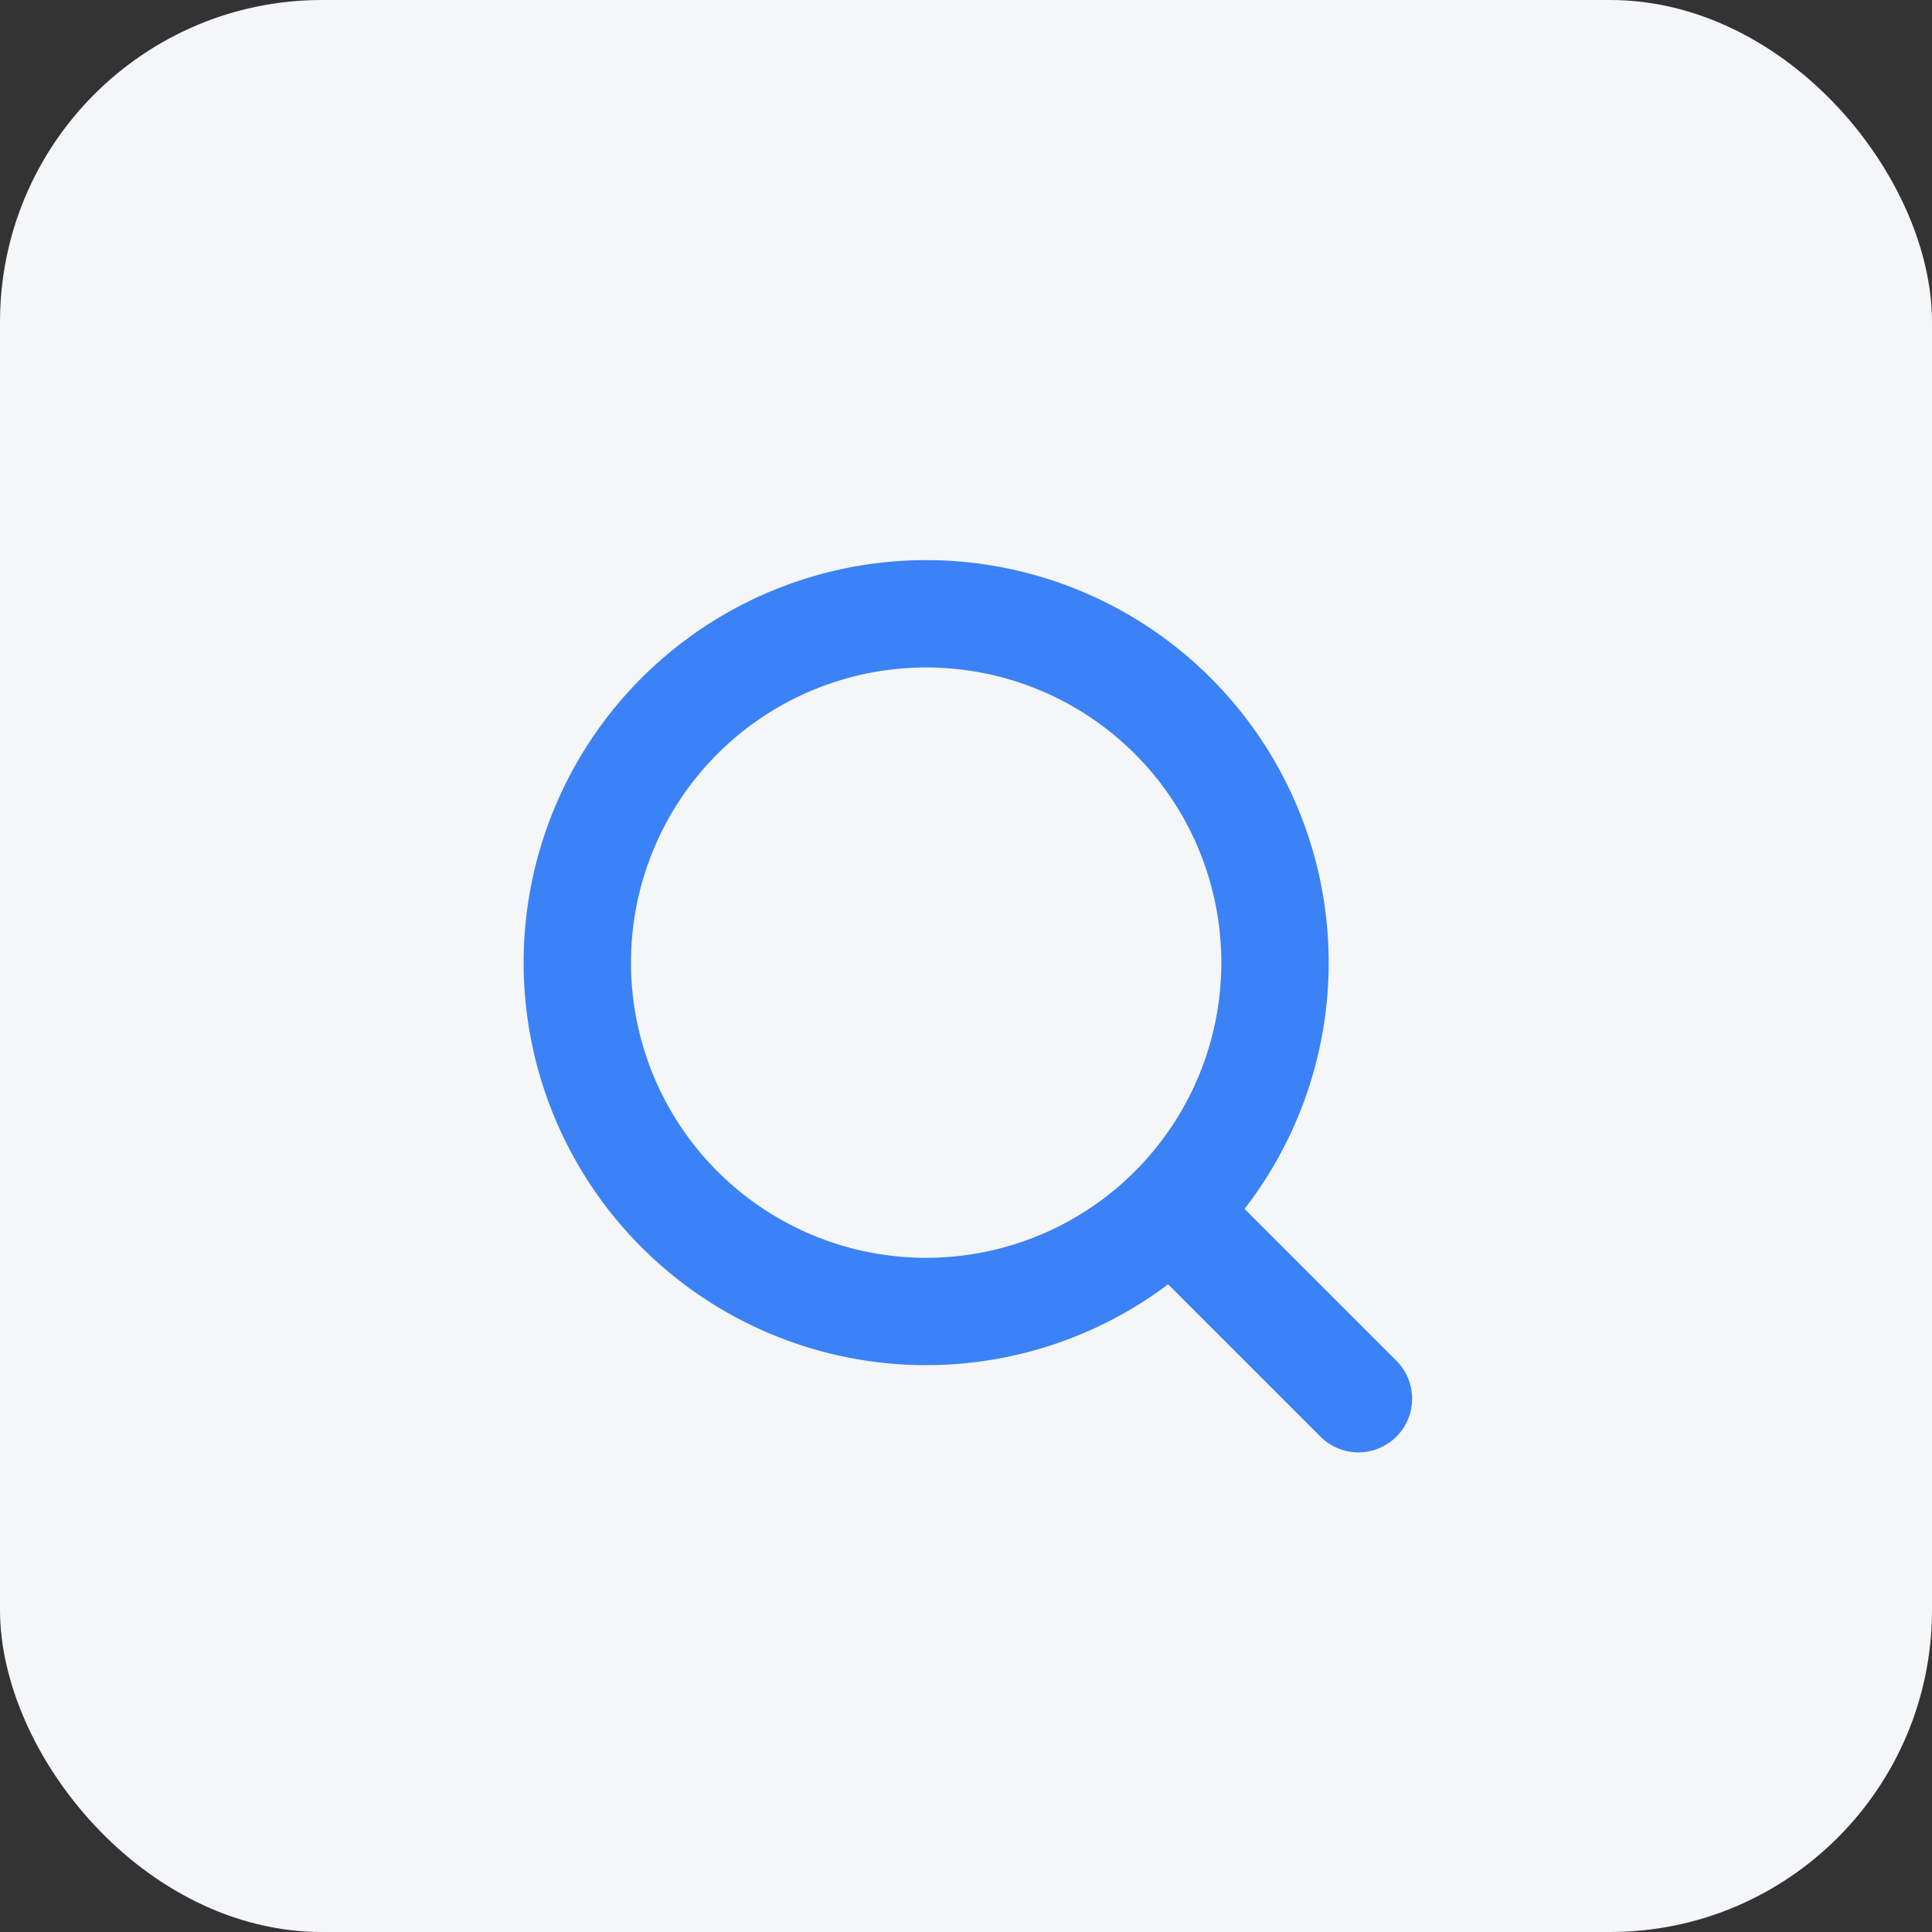 <svg xmlns="http://www.w3.org/2000/svg" width="48" height="48" fill="none"><rect width="100%" height="100%" fill="#333333" stroke="none"/><rect width="48" height="48" fill="#F5F6F8" rx="8"/><path stroke="#3B82F6" stroke-linecap="round" stroke-linejoin="round" stroke-width="2.667" d="M22.917 32.583a8.667 8.667 0 1 0 0-17.333 8.667 8.667 0 0 0 0 17.333ZM33.75 34.75l-4.658-4.658"/></svg>